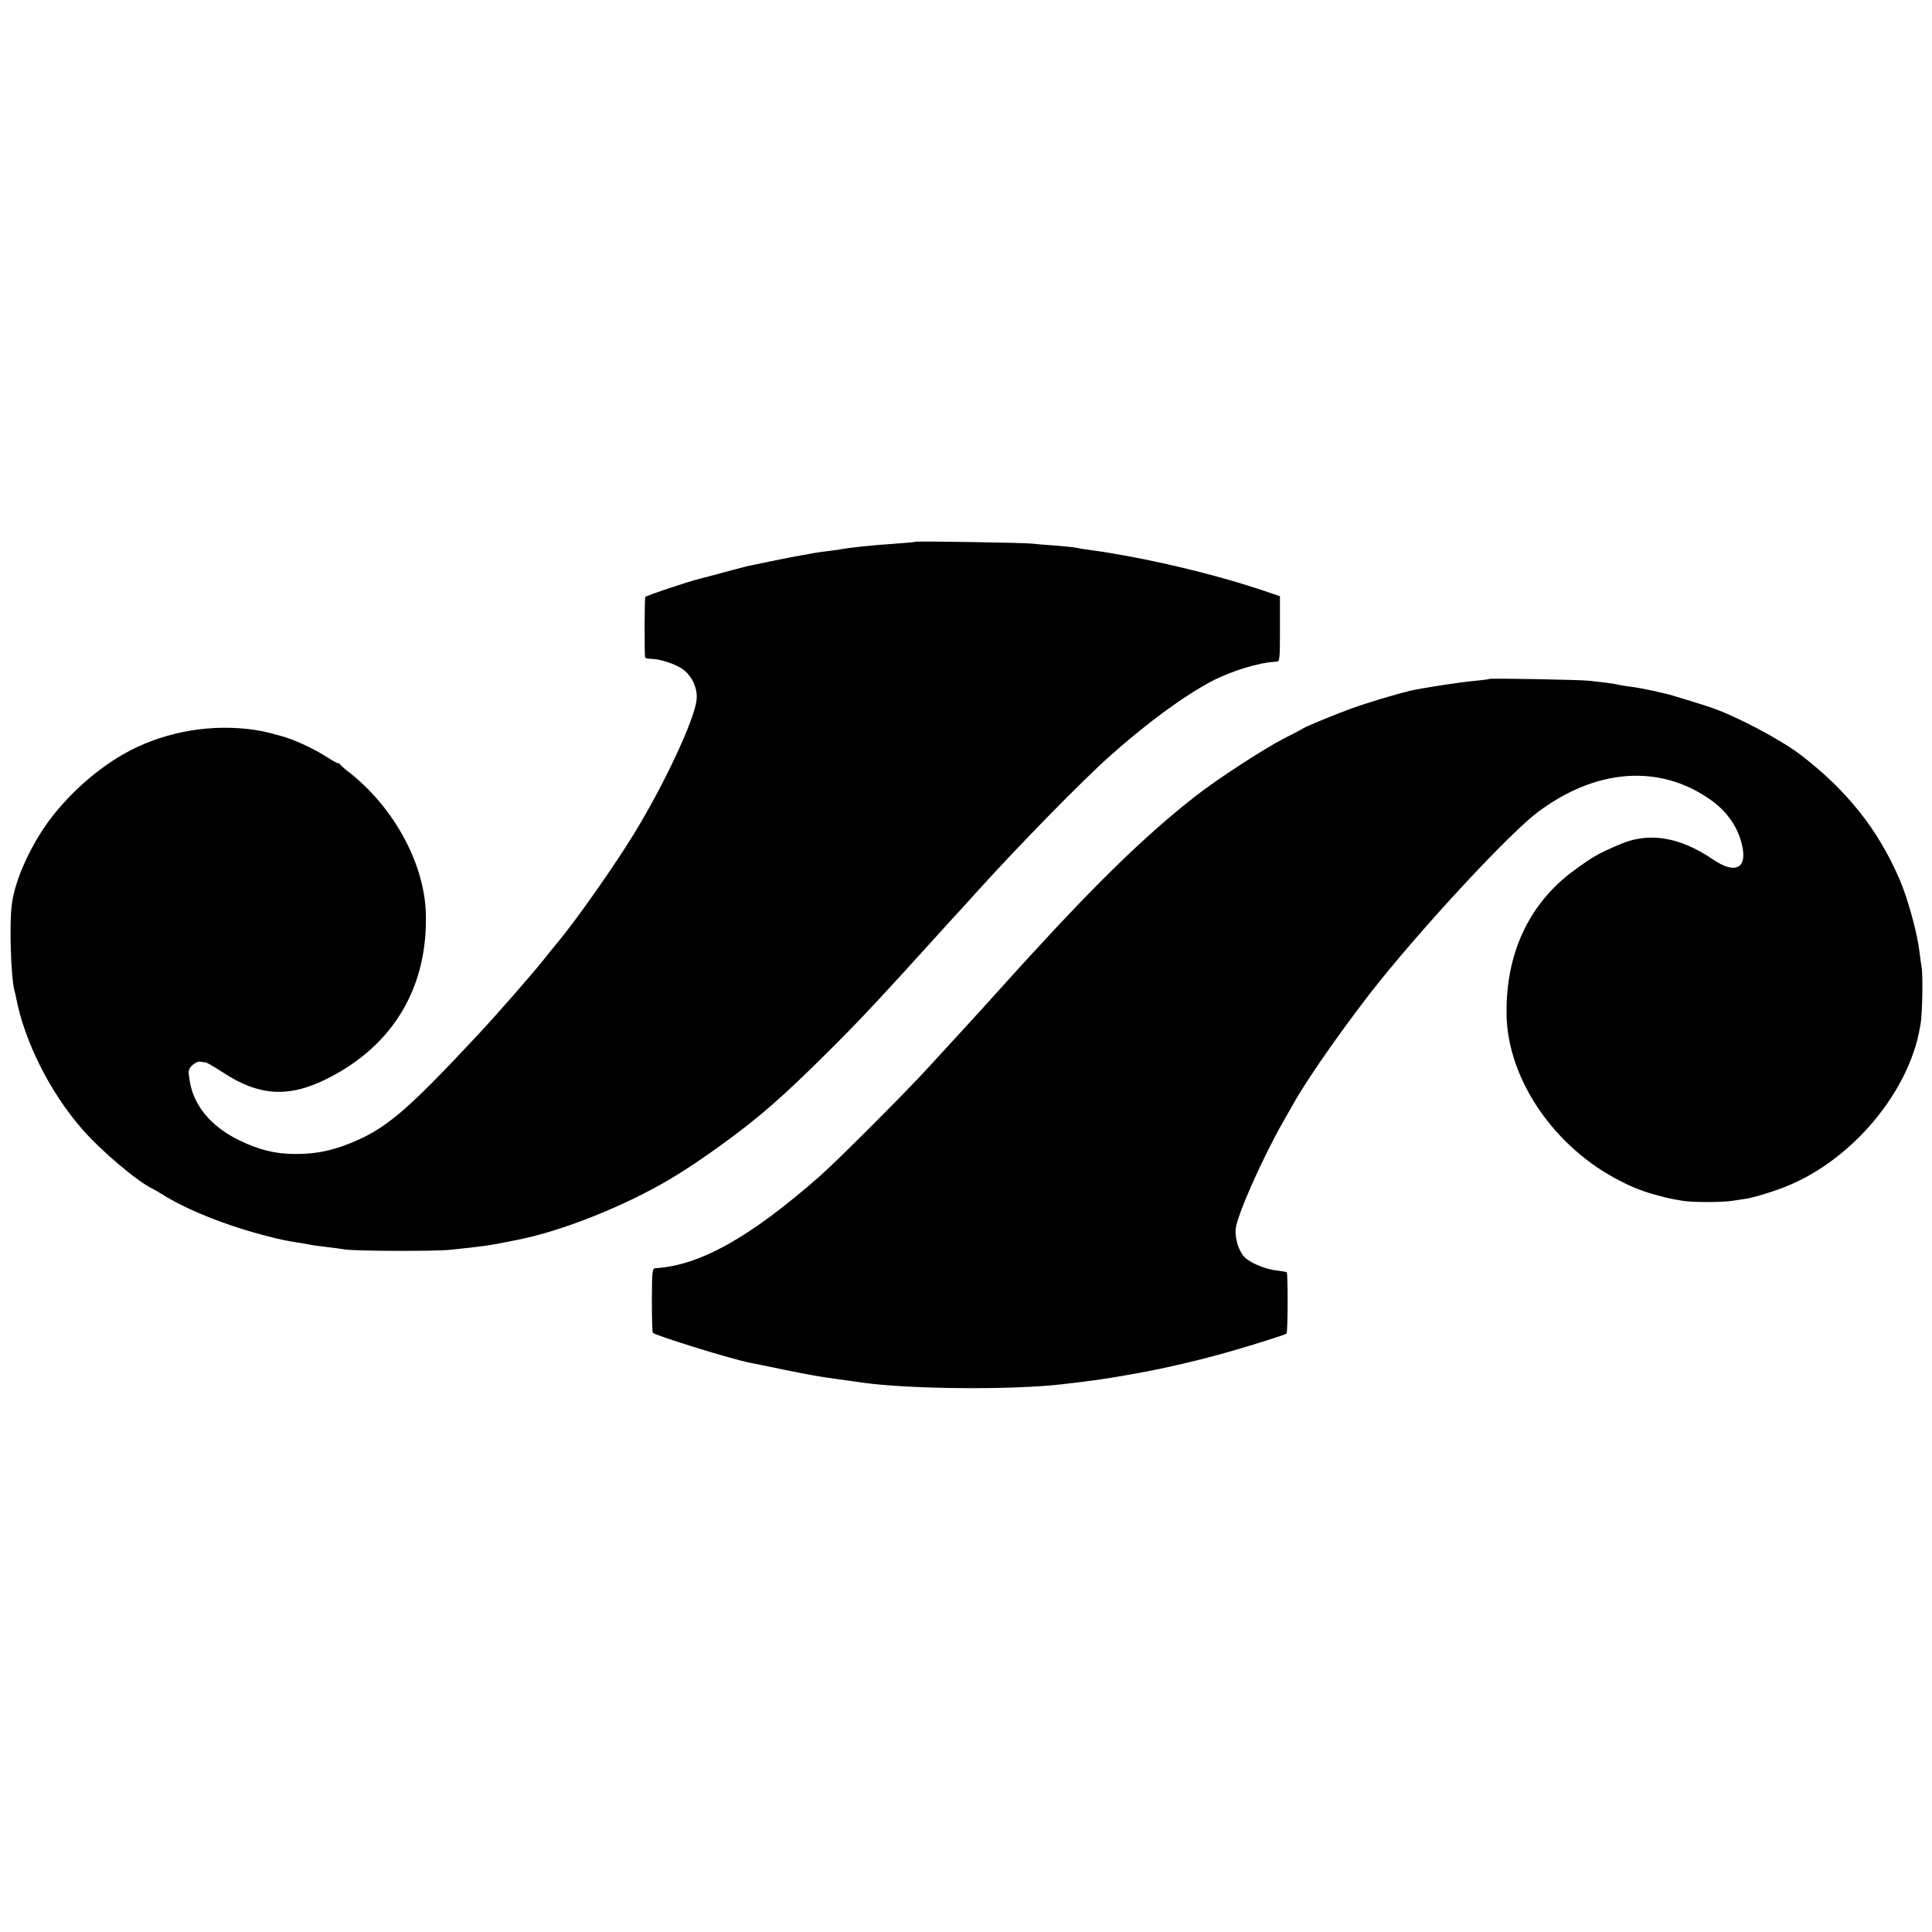 <?xml version="1.0" standalone="no"?>
<!DOCTYPE svg PUBLIC "-//W3C//DTD SVG 20010904//EN"
 "http://www.w3.org/TR/2001/REC-SVG-20010904/DTD/svg10.dtd">
<svg version="1.0" xmlns="http://www.w3.org/2000/svg"
 width="1000pt" height="1000pt" viewBox="0 0 1000 1000"
 preserveAspectRatio="xMidYMid meet">
<g transform="translate(0,1000) scale(0.1,-0.1)"
fill="#000000" stroke="none">
<path d="M4738 7196 c-1 -2 -48 -6 -103 -10 -122 -8 -229 -19 -295 -31 -14 -2
-47 -7 -75 -10 -27 -3 -57 -8 -65 -10 -8 -2 -31 -6 -50 -9 -19 -3 -80 -15
-135 -26 -55 -11 -111 -23 -125 -26 -14 -2 -74 -18 -135 -34 -60 -17 -119 -32
-131 -35 -53 -12 -280 -88 -284 -95 -4 -6 -5 -278 -1 -312 1 -5 13 -8 29 -8
48 0 132 -28 169 -56 48 -37 76 -102 68 -160 -14 -108 -169 -437 -323 -689
-103 -168 -297 -444 -390 -556 -41 -50 -49 -59 -77 -95 -56 -71 -243 -285
-345 -394 -371 -397 -475 -485 -664 -560 -97 -38 -175 -53 -276 -53 -105 0
-191 21 -296 73 -142 70 -233 179 -252 306 -9 53 -8 59 13 80 13 12 31 21 41
19 11 -2 24 -4 29 -4 6 -1 46 -24 89 -52 187 -123 341 -132 540 -32 343 172
522 475 510 859 -9 257 -165 544 -395 725 -24 18 -45 37 -47 41 -2 5 -8 8 -13
8 -5 0 -32 15 -61 34 -70 44 -167 89 -235 107 -90 25 -113 29 -173 36 -220 24
-451 -22 -640 -130 -157 -89 -314 -235 -415 -386 -85 -129 -147 -274 -163
-386 -15 -102 -6 -388 14 -457 3 -9 6 -25 8 -35 44 -226 175 -487 341 -677 99
-114 288 -273 365 -309 8 -4 29 -16 45 -26 128 -82 341 -167 552 -220 76 -20
98 -24 177 -36 21 -4 46 -8 55 -10 9 -2 44 -6 76 -10 33 -4 74 -9 90 -12 52
-9 467 -10 545 -2 179 19 194 21 285 39 28 6 59 12 70 14 222 44 543 171 780
311 156 92 388 260 525 381 101 89 163 148 295 279 173 172 258 263 630 674
28 30 59 65 70 76 11 12 40 44 64 71 219 243 552 583 696 711 192 171 380 309
525 386 105 55 250 99 335 102 19 0 20 7 20 170 l0 169 -65 22 c-271 93 -640
180 -930 219 -25 3 -52 8 -60 10 -8 2 -55 7 -105 11 -49 3 -103 8 -120 10 -37
5 -602 14 -607 10z"/>
<path d="M7709 6486 c-2 -2 -40 -7 -84 -11 -63 -5 -268 -37 -320 -49 -84 -20
-230 -64 -310 -93 -82 -30 -236 -93 -250 -103 -5 -4 -48 -27 -95 -50 -109 -56
-349 -212 -465 -303 -250 -196 -494 -432 -861 -833 -16 -17 -65 -71 -109 -120
-90 -100 -163 -180 -185 -204 -19 -21 -101 -110 -220 -240 -124 -136 -475
-487 -568 -569 -360 -316 -620 -461 -847 -475 -19 -1 -20 -8 -21 -163 0 -89 2
-166 5 -171 9 -14 414 -139 505 -156 12 -2 89 -18 171 -35 160 -32 170 -34
285 -50 41 -6 95 -13 120 -17 250 -35 776 -39 1037 -9 186 22 215 26 383 56
148 26 343 72 495 116 121 35 276 84 284 90 7 5 8 314 1 318 -3 2 -27 6 -53 9
-59 7 -138 40 -166 70 -30 31 -50 97 -45 146 7 70 140 370 249 560 21 36 46
81 57 100 82 143 287 432 439 621 265 328 678 770 818 875 301 226 629 250
891 67 81 -56 138 -132 162 -219 39 -135 -24 -175 -145 -93 -171 117 -332 144
-482 79 -115 -49 -142 -65 -240 -137 -230 -169 -352 -428 -347 -743 4 -335
248 -692 591 -864 72 -37 121 -55 201 -76 48 -13 54 -14 117 -25 54 -9 206 -9
263 0 25 4 54 8 65 10 40 5 162 43 225 70 287 121 545 396 645 690 19 57 22
69 36 145 9 54 13 255 5 295 -2 11 -7 47 -11 80 -11 94 -60 274 -103 374 -112
258 -270 458 -512 644 -103 79 -342 205 -470 247 -53 18 -196 61 -210 65 -8 2
-45 10 -81 19 -36 8 -88 18 -115 21 -27 4 -56 8 -64 10 -8 3 -37 7 -65 11 -27
3 -66 8 -85 10 -43 6 -516 14 -521 10z"/>
</g>
</svg>
